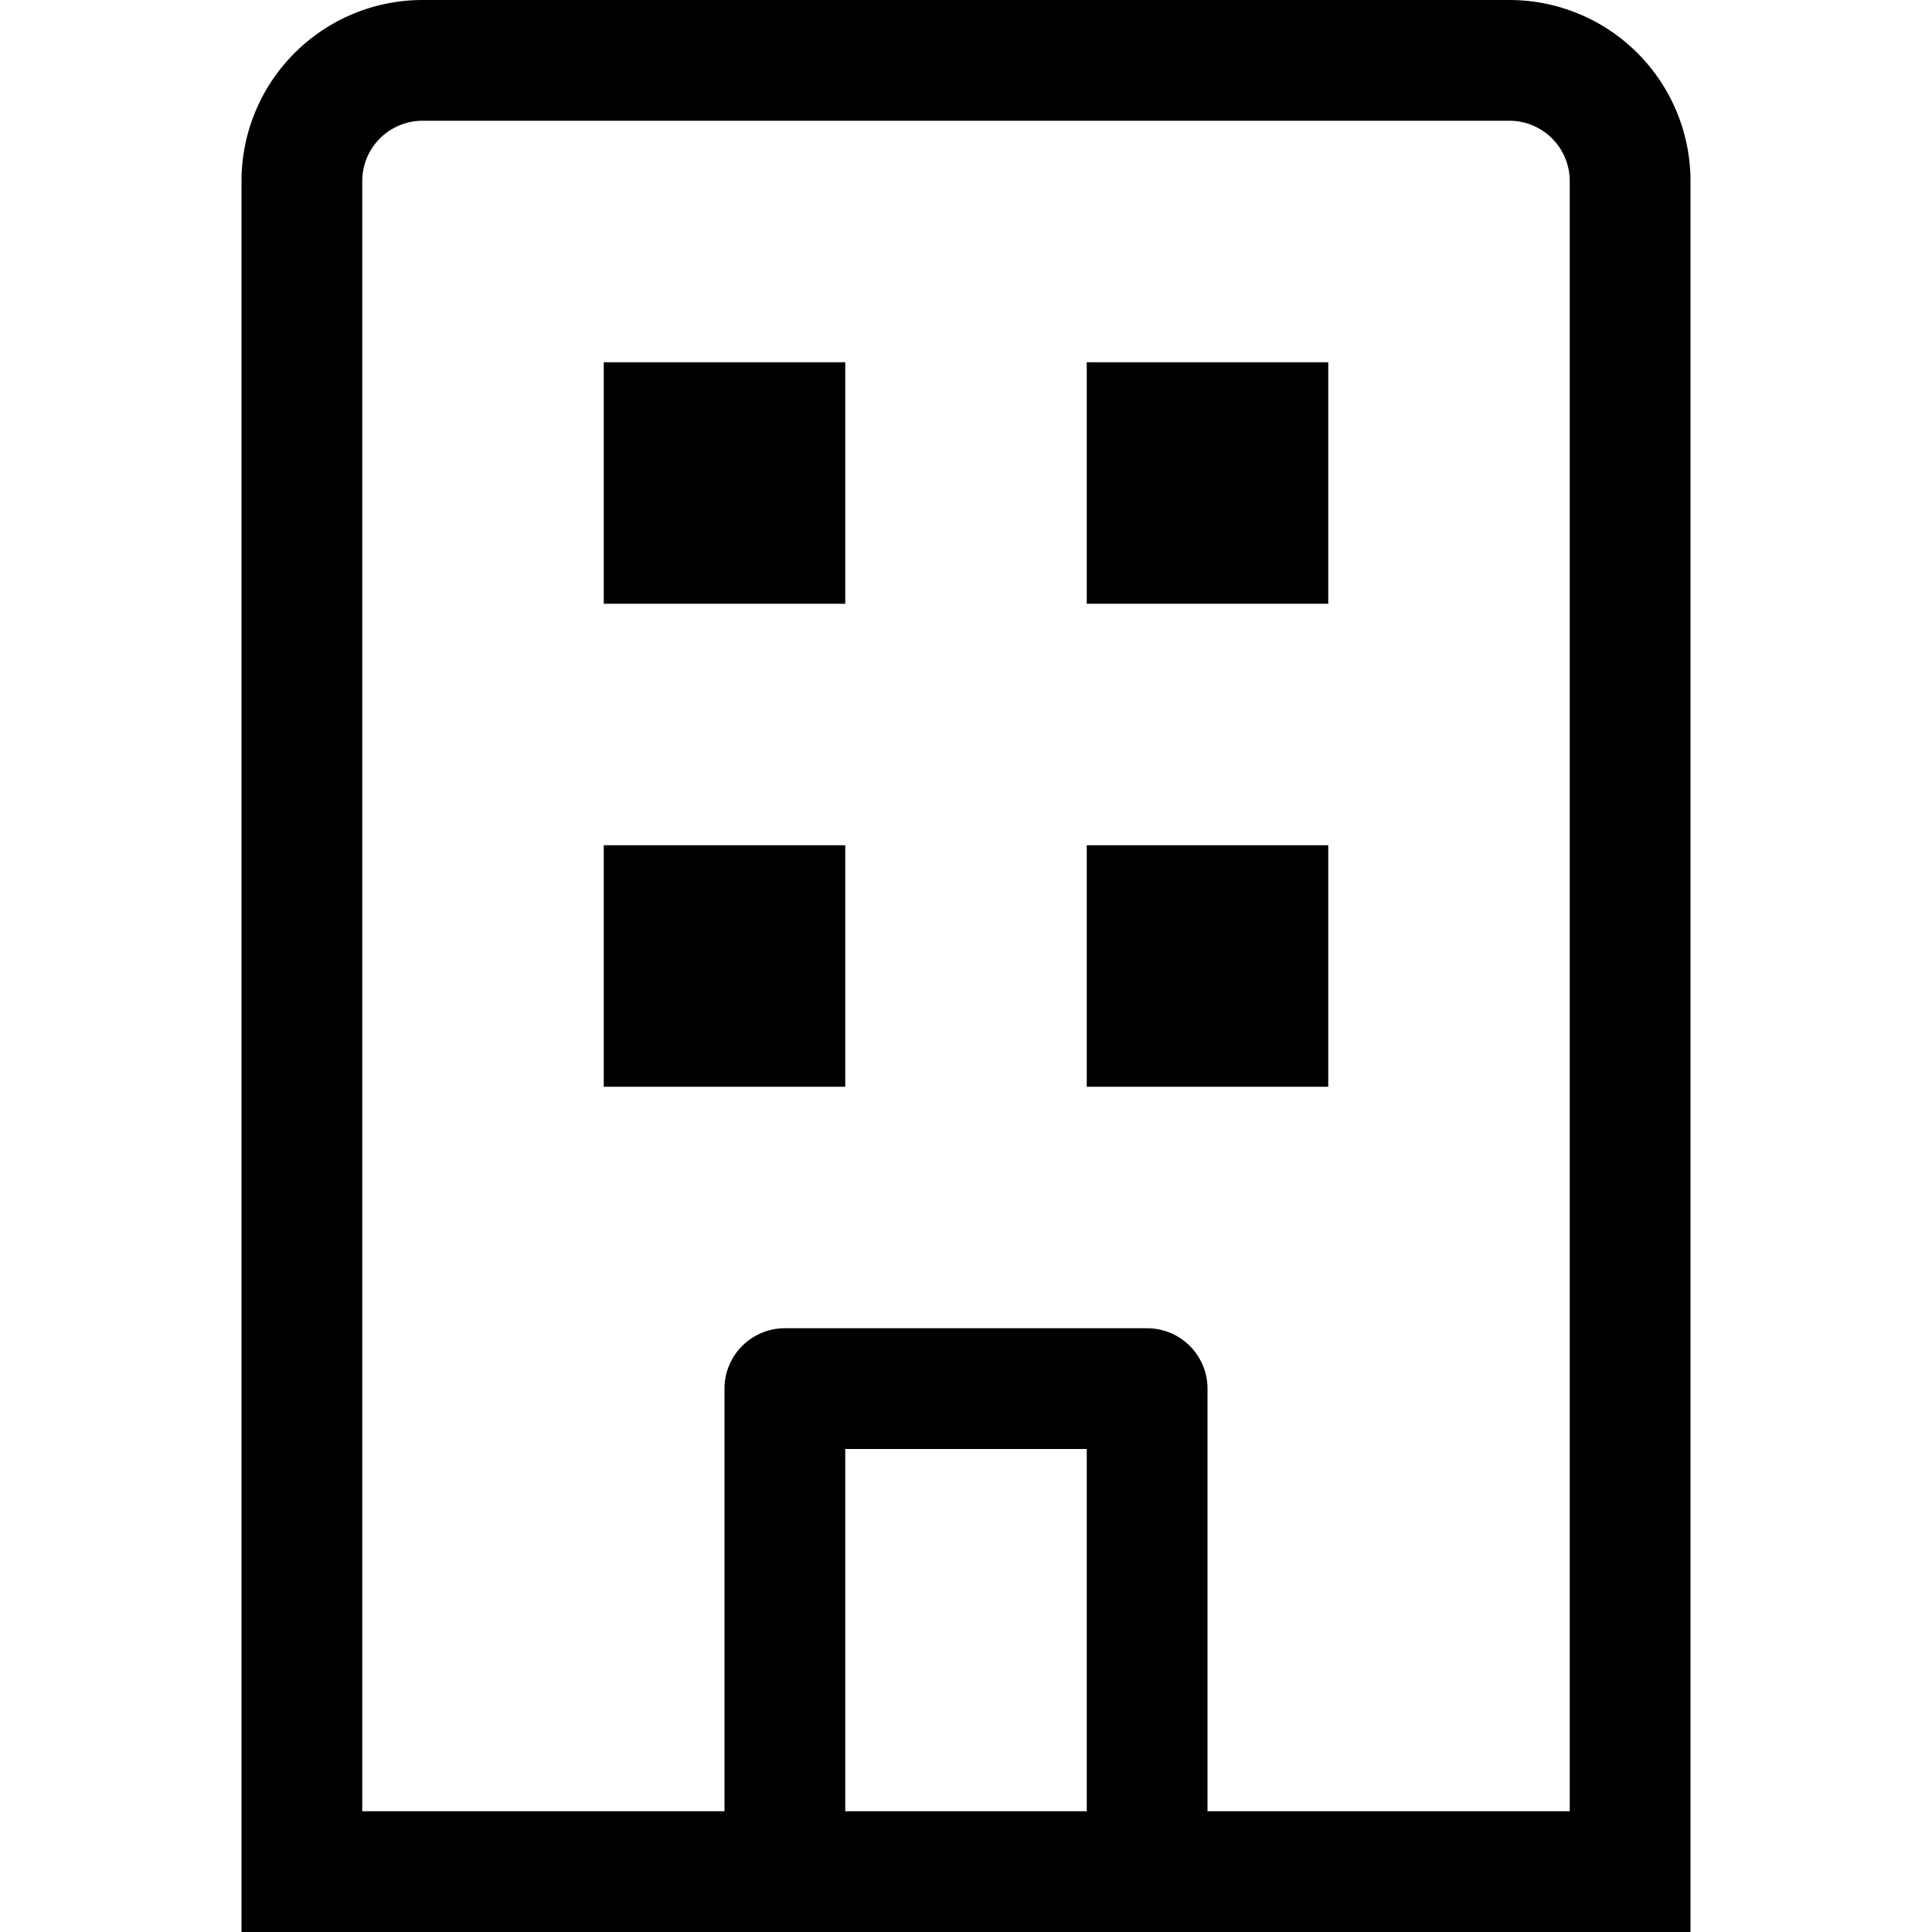 <?xml version="1.0" encoding="utf-8"?><!-- Uploaded to: SVG Repo, www.svgrepo.com, Generator: SVG Repo Mixer Tools -->
<svg fill="#000000" width="800px" height="800px" viewBox="-2 0 16 16" id="company-16px" xmlns="http://www.w3.org/2000/svg">
  <path id="Path_133" data-name="Path 133" d="M323.5-192h-9a1.5,1.5,0,0,0-1.5,1.5V-176h12v-14.5A1.5,1.5,0,0,0,323.5-192ZM318-177v-3h2v3Zm6,0h-3v-3.5a.5.5,0,0,0-.5-.5h-3a.5.5,0,0,0-.5.5v3.5h-3v-13.5a.5.5,0,0,1,.5-.5h9a.5.5,0,0,1,.5.5Zm-8-12h2v2h-2Zm4,0h2v2h-2Zm-4,4h2v2h-2Zm4,0h2v2h-2Z" transform="translate(-313 192)"/>
</svg>